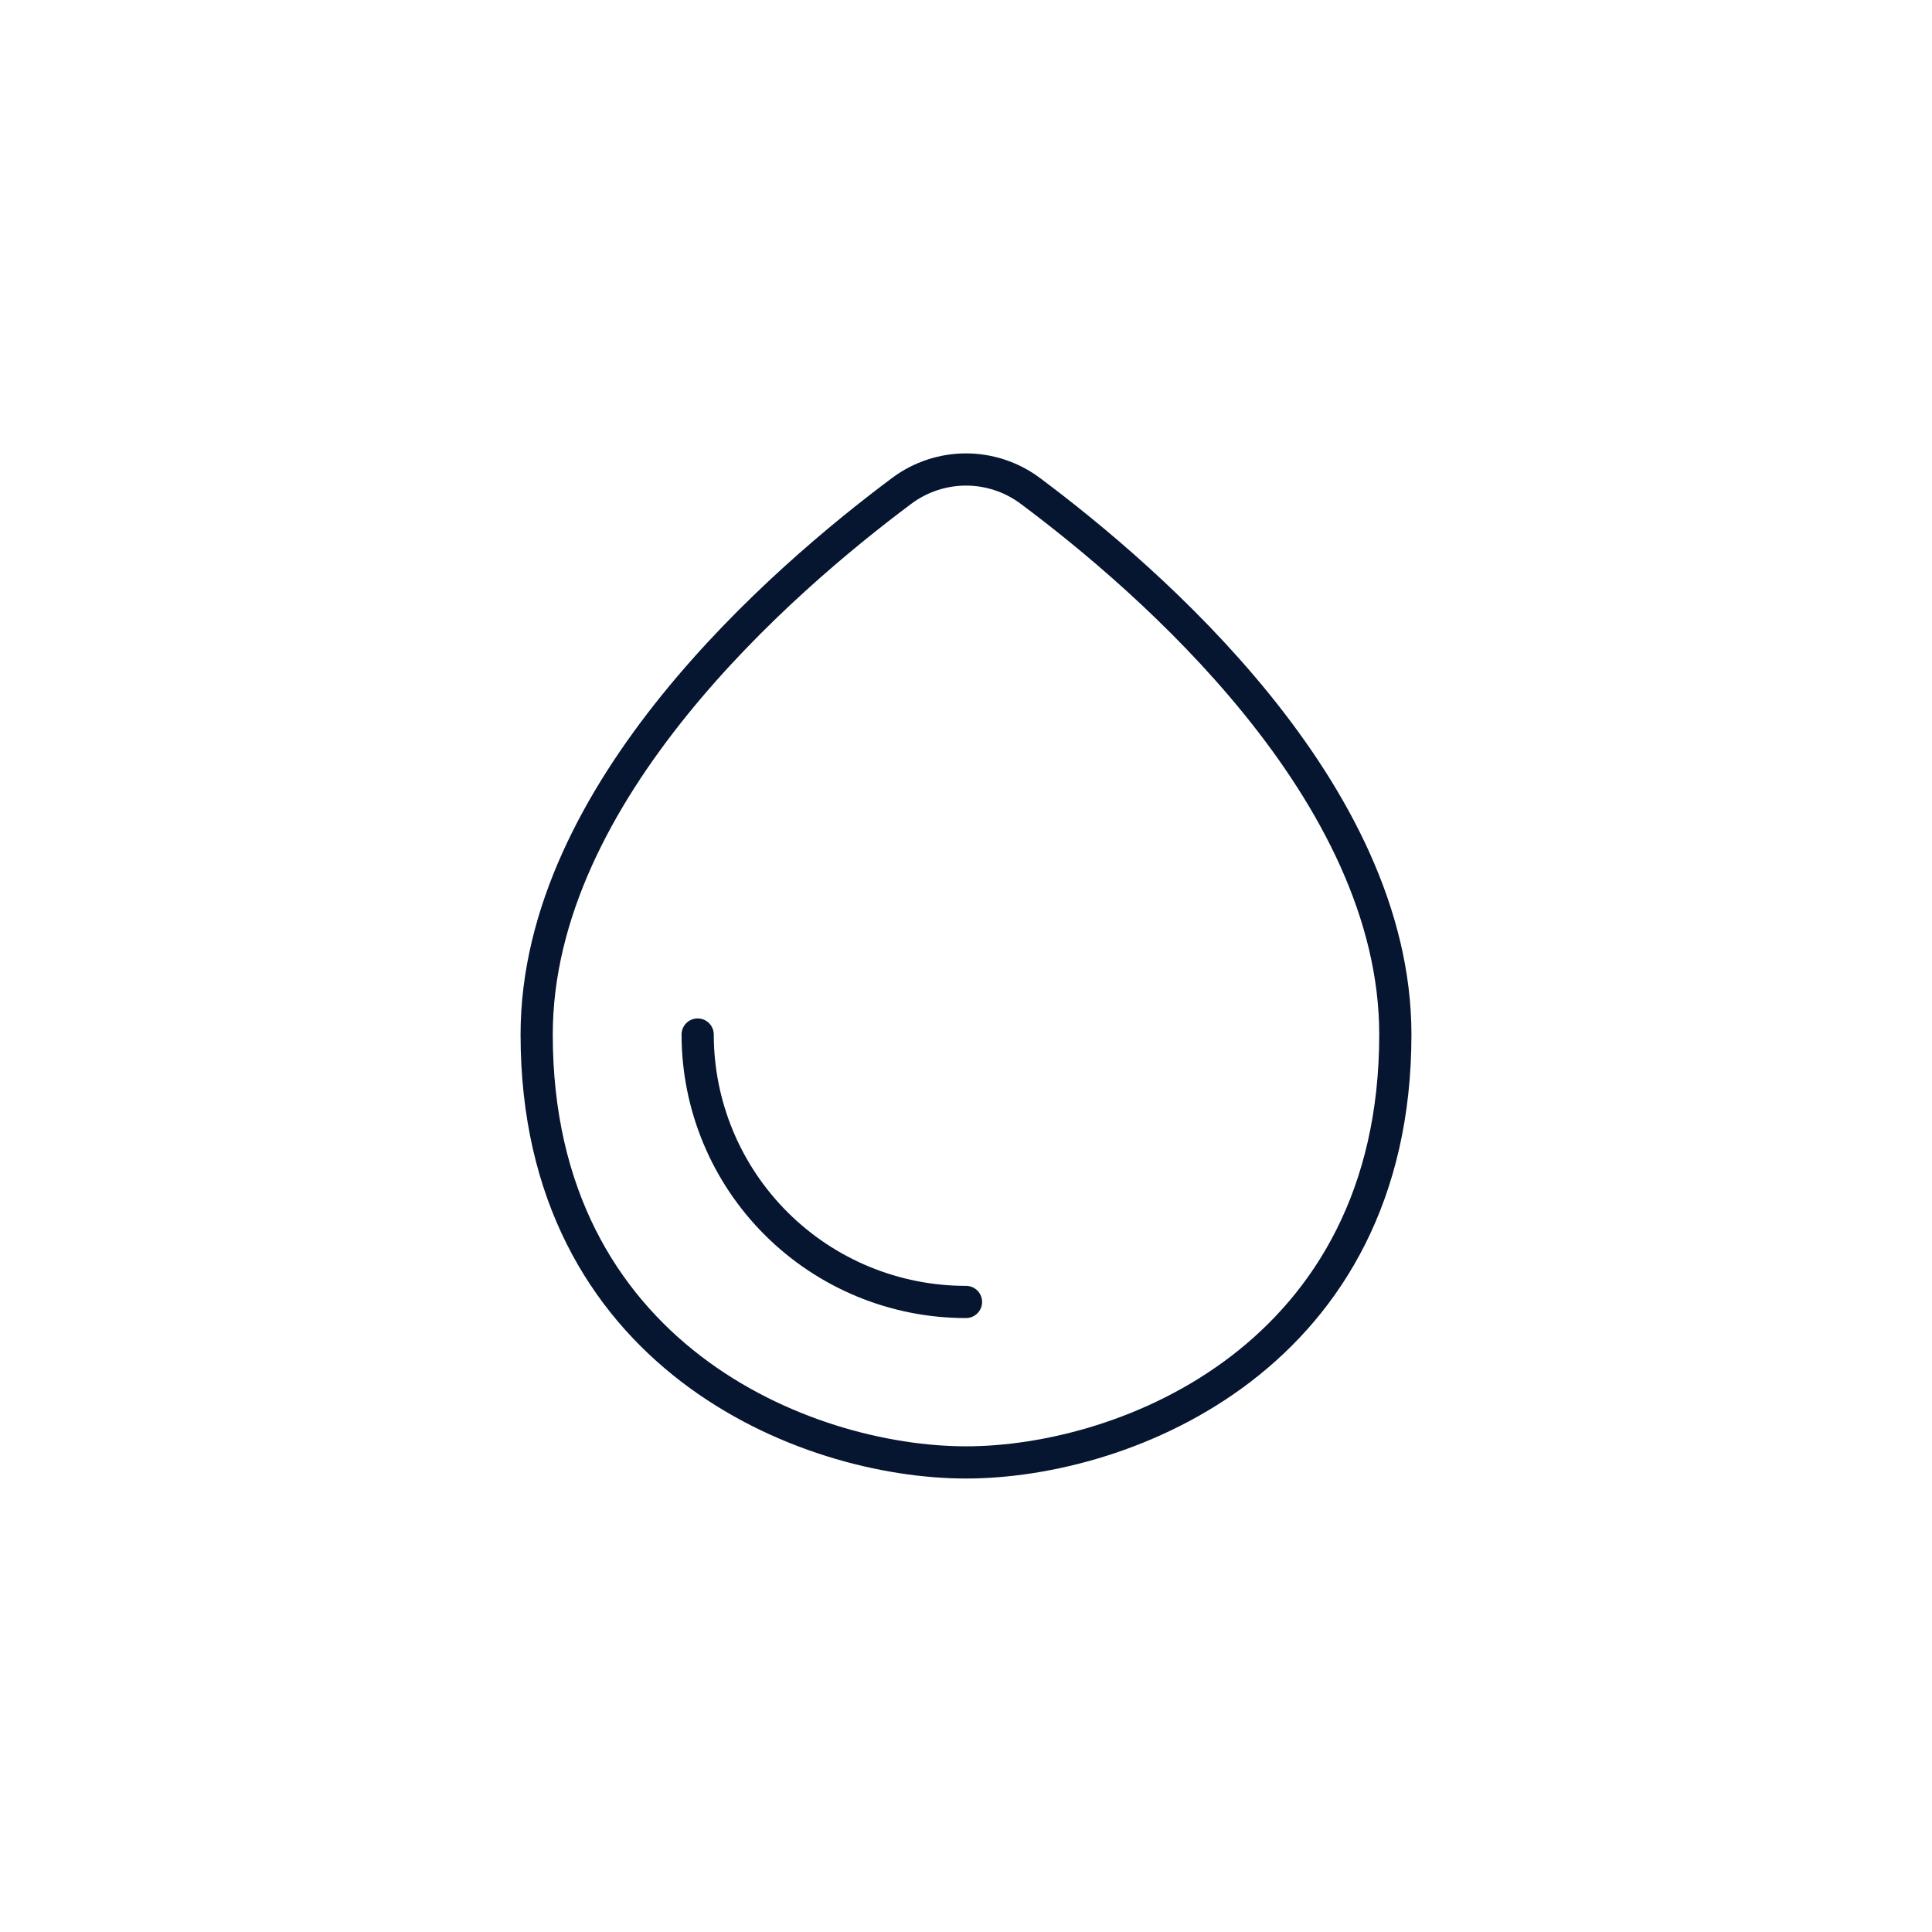 <?xml version="1.0" encoding="UTF-8"?> <svg xmlns="http://www.w3.org/2000/svg" width="90" height="90" viewBox="0 0 90 90" fill="none"><path d="M65 48.193C65 36.88 53.525 26.99 47.975 22.852C47.114 22.215 46.071 21.871 45 21.871C43.929 21.871 42.886 22.215 42.025 22.852C36.475 26.99 25 36.88 25 48.193C25 63.142 37.5 68.125 45 68.125C52.5 68.125 65 63.142 65 48.193Z" stroke="#061530" stroke-width="1.5" stroke-linecap="round" stroke-linejoin="round"></path><path d="M32.5 48.192C32.5 51.497 33.818 54.667 36.16 57.002C38.507 59.342 41.686 60.654 45 60.65" stroke="#061530" stroke-width="1.5" stroke-linecap="round" stroke-linejoin="round"></path></svg> 
